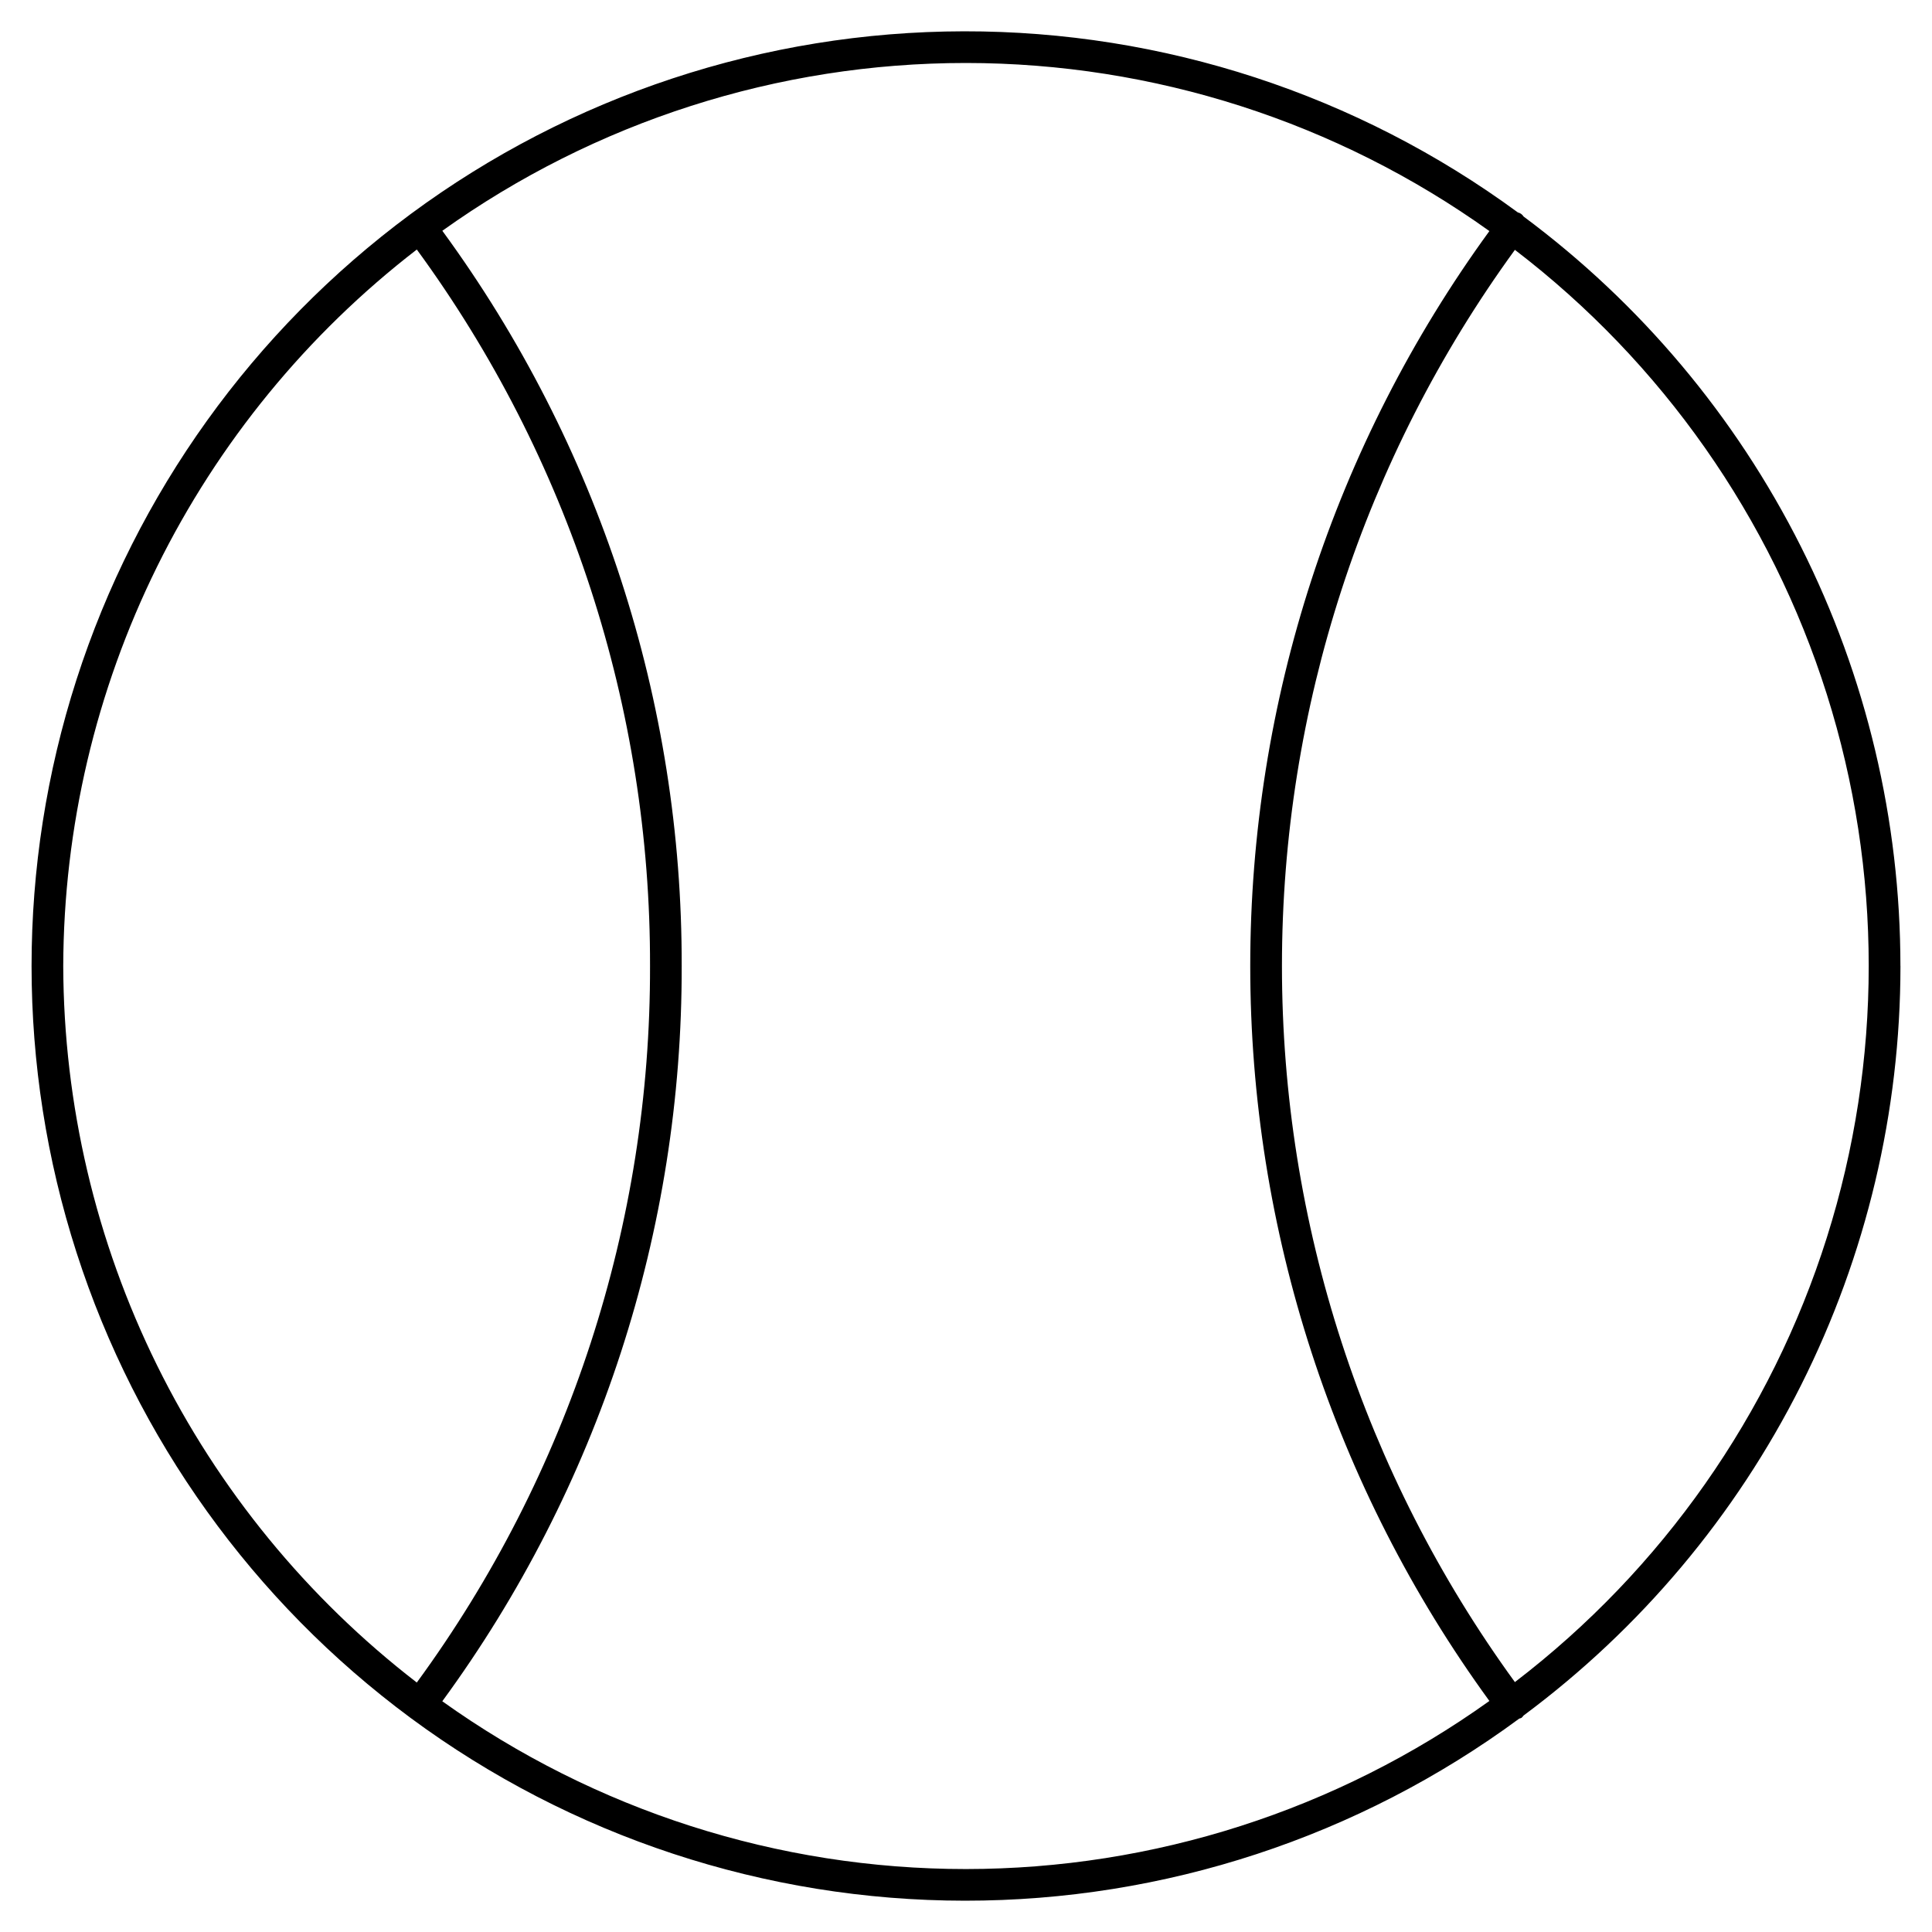 <?xml version="1.0" encoding="UTF-8"?>
<!-- Uploaded to: SVG Repo, www.svgrepo.com, Generator: SVG Repo Mixer Tools -->
<svg fill="#000000" width="800px" height="800px" version="1.1" viewBox="144 144 512 512" xmlns="http://www.w3.org/2000/svg">
 <path d="m647.63 400c-0.004-38.605-9.035-76.672-26.379-111.16-17.34-34.488-42.512-64.441-73.496-87.469-0.336-0.551-0.883-0.938-1.516-1.078-42.551-31.258-93.992-48.078-146.79-47.996-52.801 0.082-104.19 17.059-146.64 48.445l-0.016 0.008-0.016 0.016c-41.68 30.848-72.633 73.988-88.508 123.35s-15.871 102.46 0.012 151.82 46.848 92.492 88.531 123.33c42.52 31.43 93.992 48.406 146.87 48.438 52.871 0.035 104.37-16.879 146.93-48.254 0.203-0.047 0.406-0.113 0.598-0.199 0.207-0.188 0.395-0.395 0.555-0.621 30.984-23.023 56.156-52.98 73.496-87.469 17.34-34.488 26.375-72.559 26.379-111.16zm-486.87 0c0.109-36.699 8.609-72.887 24.848-105.79 16.242-32.91 39.793-61.672 68.852-84.082 40.316 55.086 61.969 121.61 61.805 189.88 0.164 68.262-21.492 134.79-61.809 189.88-29.059-22.414-52.605-51.172-68.848-84.082-16.238-32.91-24.738-69.098-24.848-105.79zm100.46 194.84c41.379-56.523 63.602-124.79 63.434-194.84 0.168-70.051-22.055-138.32-63.43-194.84 40.48-28.934 88.996-44.48 138.75-44.469 49.754 0.016 98.262 15.59 138.73 44.543-41.188 56.59-63.375 124.78-63.375 194.77 0 69.988 22.188 138.18 63.375 194.77-40.465 28.953-88.973 44.527-138.73 44.543-49.758 0.012-98.273-15.531-138.76-44.465zm284.24-5.07 0.004 0.004c-40.121-55.145-61.734-121.59-61.734-189.78 0-68.195 21.613-134.64 61.734-189.78 39.012 29.84 67.879 70.977 82.672 117.81 14.793 46.836 14.793 97.09 0 143.93-14.793 46.836-43.66 87.973-82.672 117.82z"/>
</svg>